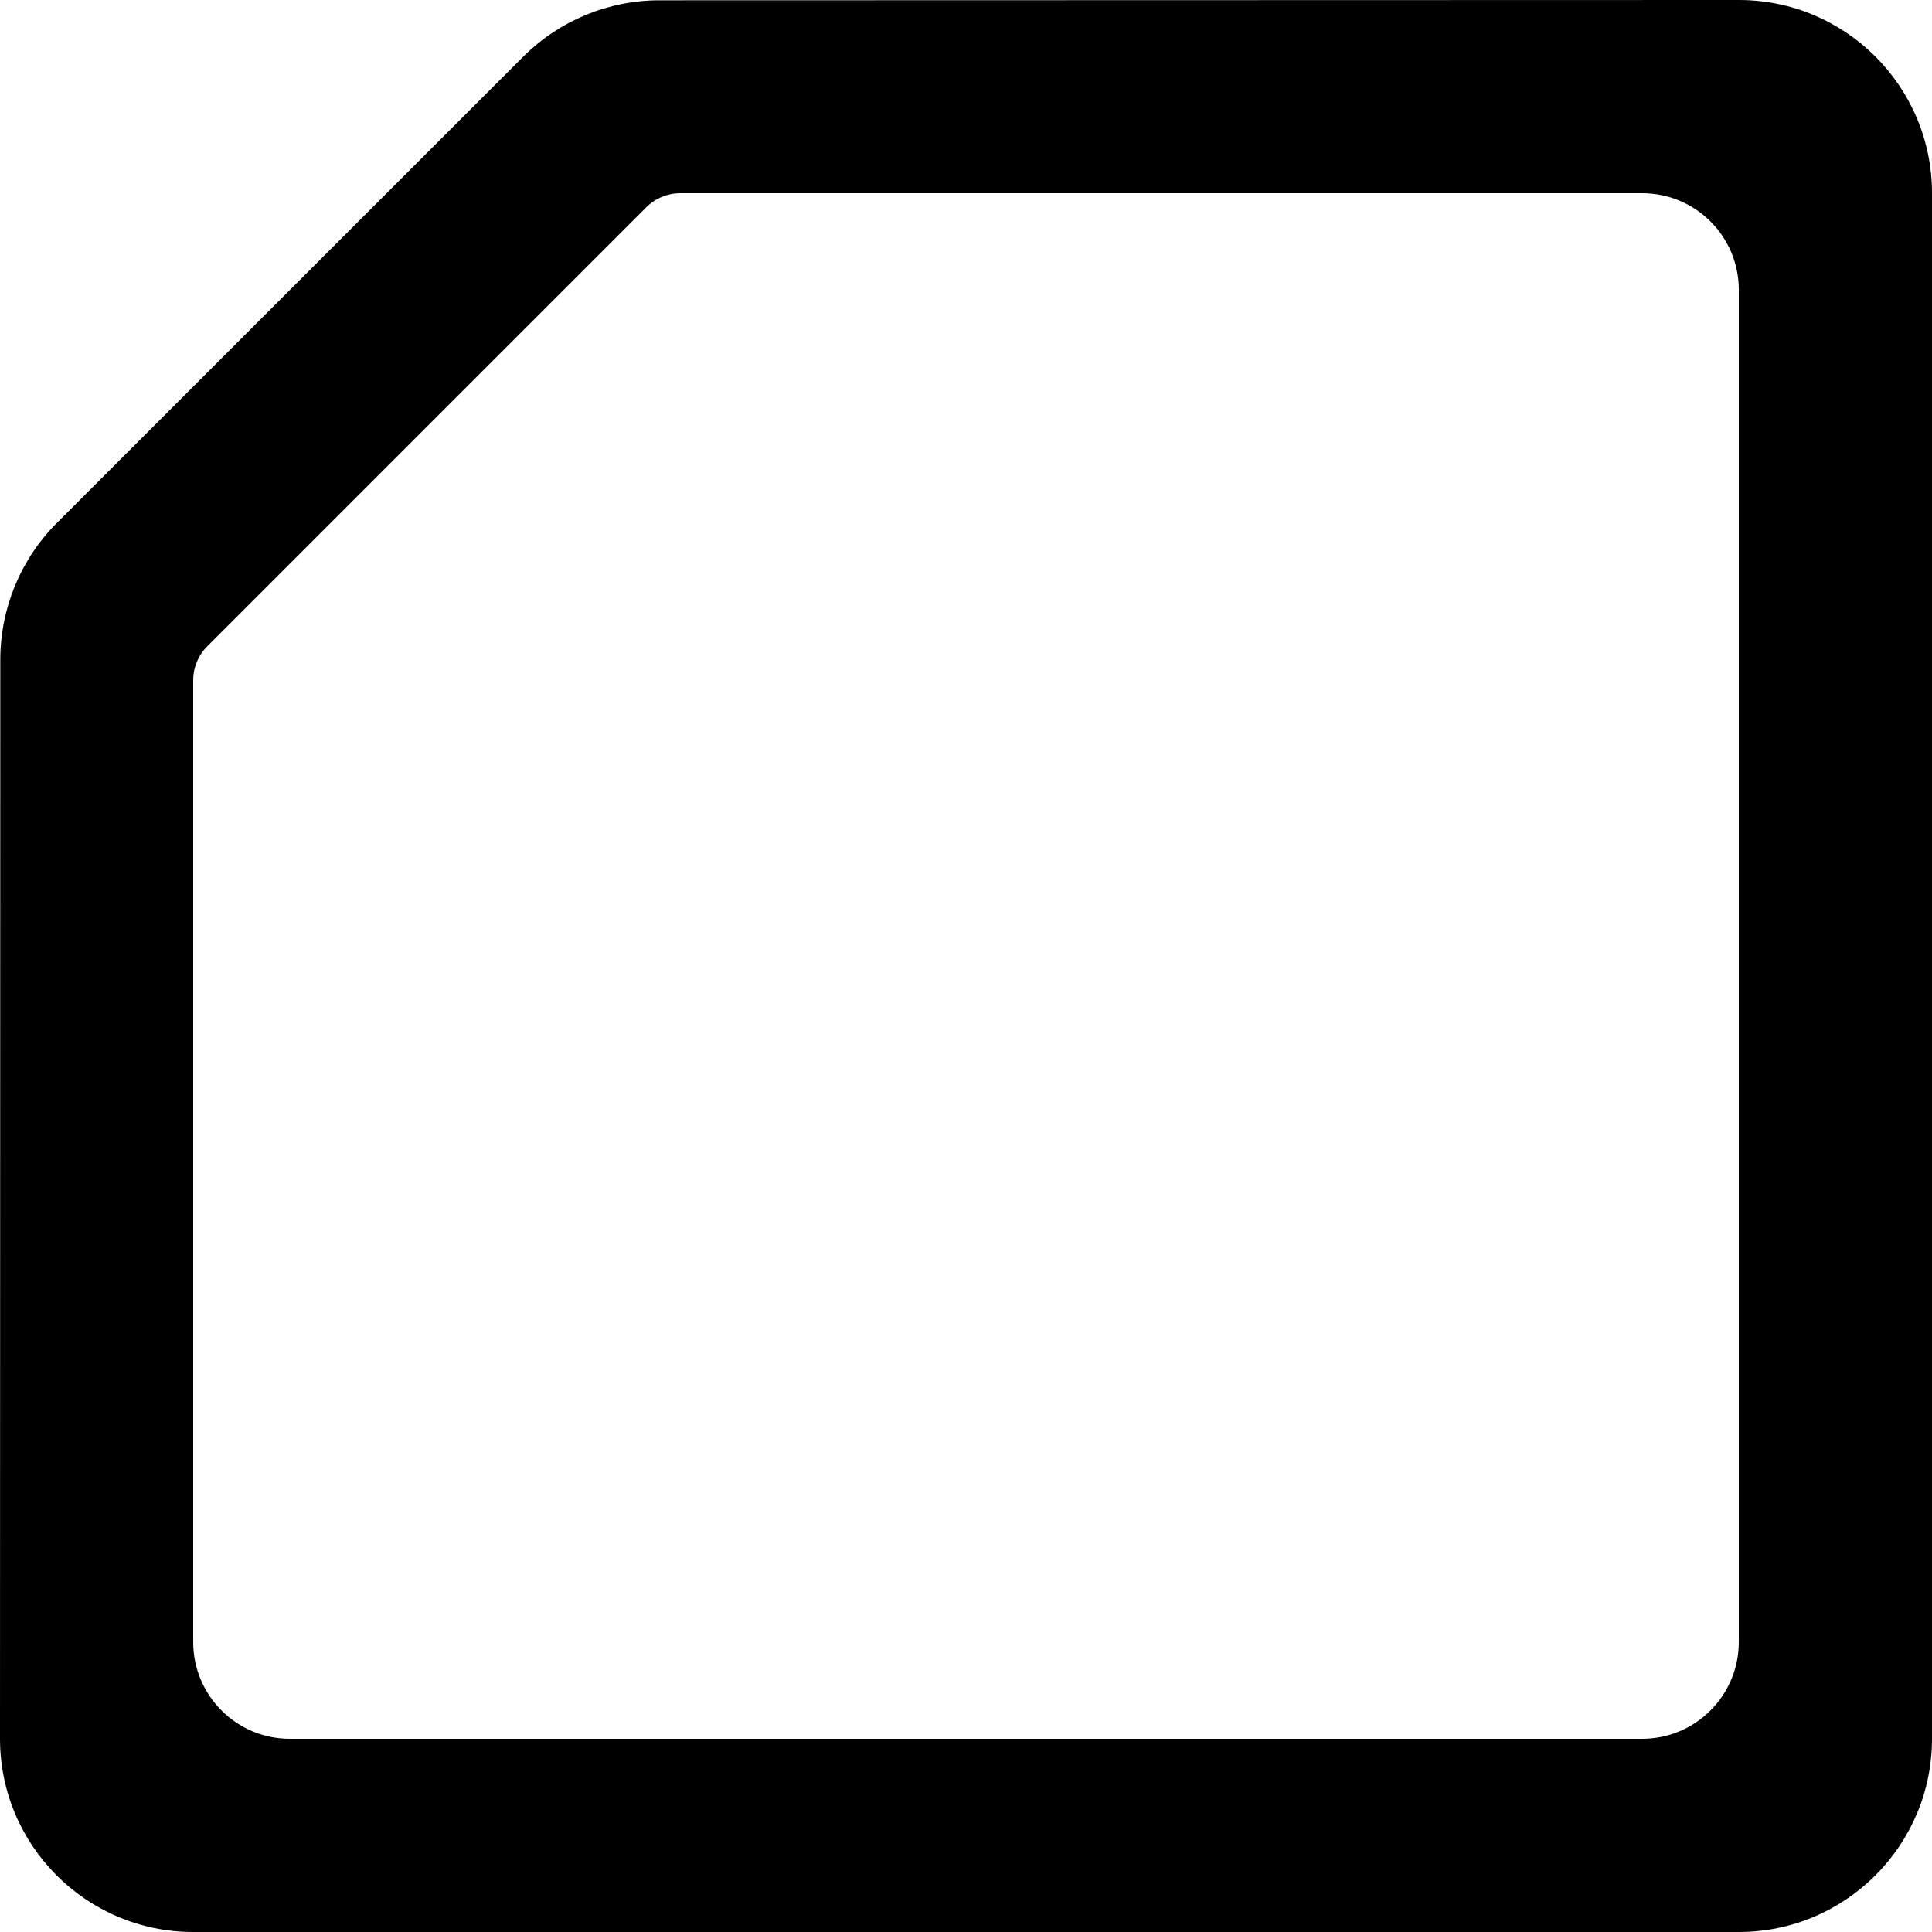 <?xml version="1.0" encoding="UTF-8" standalone="no"?>
<svg width="20px" height="20px" viewBox="0 0 20 20" version="1.1" xmlns="http://www.w3.org/2000/svg" xmlns:xlink="http://www.w3.org/1999/xlink">
    <!-- Generator: Sketch 3.8.1 (29687) - http://www.bohemiancoding.com/sketch -->
    <title>cut_corner [#18]</title>
    <desc>Created with Sketch.</desc>
    <defs></defs>
    <g id="Page-1" stroke="none" stroke-width="1" fill="none" fill-rule="evenodd">
        <g id="Dribbble-Light-Preview" transform="translate(-60, -8119)" fill="#000000">
            <g id="icons" transform="translate(56, 160)">
                <path d="M22,7975.999 C22,7976.551 21.552,7977 21,7977 L7,7977 C6.447,7977 6,7976.551 6,7975.999 L6,7966.043 C6,7965.91 6.052,7965.783 6.146,7965.69 L10.69,7961.146 C10.784,7961.052 10.911,7961 11.043,7961 L21,7961 C21.552,7961 22,7961.447 22,7961.999 L22,7975.999 Z M21.999,7959 L10.828,7959.003 C10.297,7959.003 9.789,7959.214 9.414,7959.589 L4.589,7964.413 C4.214,7964.788 4.004,7965.297 4.003,7965.827 L4,7976.999 C4,7978.103 4.895,7979 6,7979 L22,7979 C23.104,7979 24,7978.104 24,7976.999 L24,7961 C24,7959.895 23.104,7958.999 21.999,7959 L21.999,7959 Z" id="cut_corner-[#18]"></path>
            </g>
        </g>
    </g>
</svg>